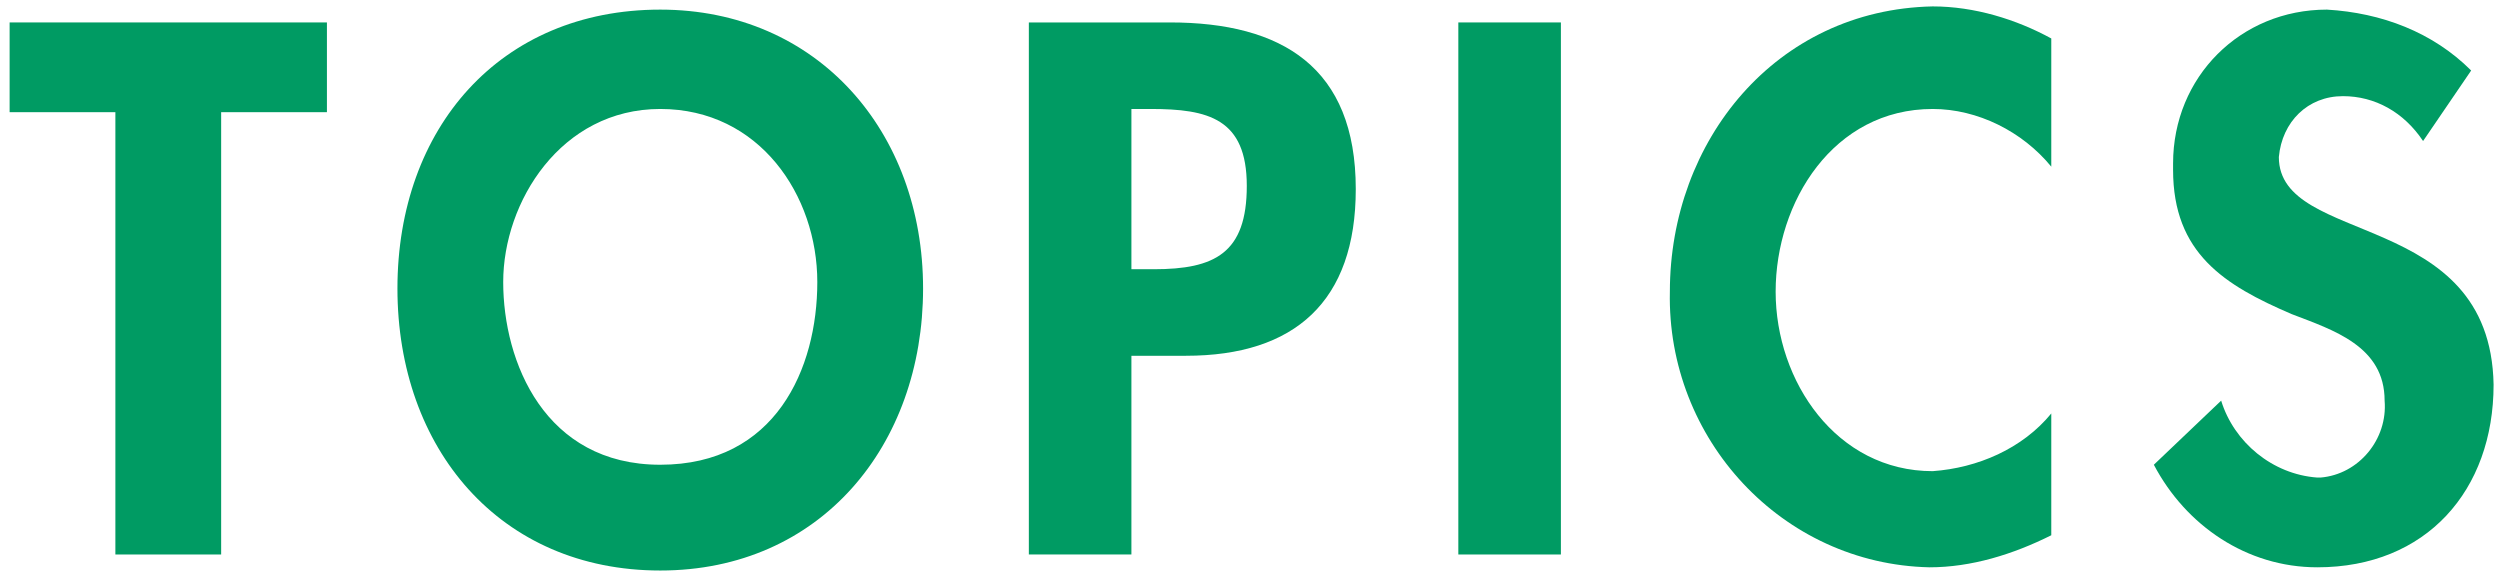 <?xml version="1.0" encoding="utf-8"?>
<!-- Generator: Adobe Illustrator 20.0.0, SVG Export Plug-In . SVG Version: 6.00 Build 0)  -->
<svg version="1.1" id="titletxt" xmlns="http://www.w3.org/2000/svg" xmlns:xlink="http://www.w3.org/1999/xlink" x="0px" y="0px"
	 width="78px" height="18px" viewBox="0 0 78 18" style="enable-background:new 0 0 78 18;" xml:space="preserve">
<style type="text/css">
	.st0{fill:#009B63;}
</style>
<title>titletxt_wihte</title>
<polygon class="st0" points="0.3,3.5 3.6,3.5 3.6,17.3 6.9,17.3 6.9,3.5 10.2,3.5 10.2,0.7 0.3,0.7 "/>
<path class="st0" d="M20.6,0.3c-5,0-8.2,3.7-8.2,8.7s3.2,8.8,8.2,8.8s8.2-3.9,8.2-8.8S25.5,0.3,20.6,0.3z M20.6,14.5
	c-3.6,0-4.9-3.2-4.9-5.7s1.8-5.4,4.9-5.4s4.9,2.7,4.9,5.4S24.2,14.5,20.6,14.5z"/>
<path class="st0" d="M36.5,0.7h-4.4v16.6h3.2v-6.2H37c3.4,0,5.3-1.7,5.3-5.2C42.3,2.1,40,0.7,36.5,0.7z M36,8.4h-0.7v-5h0.6
	c1.8,0,3,0.3,3,2.4S37.9,8.4,36,8.4z"/>
<rect x="45.5" y="0.7" class="st0" width="3.2" height="16.6"/>
<path class="st0" d="M52.1,9.1c-0.1,4.6,3.5,8.5,8.1,8.6c0,0,0,0,0,0c1.3,0,2.6-0.4,3.8-1v-3.8c-0.9,1.1-2.3,1.7-3.7,1.8
	c-3,0-4.9-2.8-4.9-5.6s1.8-5.7,4.9-5.7c1.4,0,2.8,0.7,3.7,1.8V1.2c-1.1-0.6-2.4-1-3.7-1C55.4,0.3,52.1,4.4,52.1,9.1z"/>
<path class="st0" d="M71.1,4.9c0.1-1.1,0.9-1.9,2-1.9c1,0,1.9,0.5,2.5,1.4l1.5-2.2c-1.2-1.2-2.8-1.8-4.5-1.9c-2.7,0-4.8,2.1-4.8,4.8
	c0,0.1,0,0.1,0,0.2c0,2.6,1.6,3.6,3.7,4.5c1.3,0.5,2.9,1,2.9,2.7c0.1,1.2-0.8,2.3-2,2.4c0,0-0.1,0-0.1,0c-1.4-0.1-2.6-1.1-3-2.4
	l-2.1,2c1,1.9,2.9,3.2,5.1,3.2c3.4,0,5.5-2.4,5.5-5.7C77.7,6.5,71.1,7.7,71.1,4.9z"/>
</svg>
